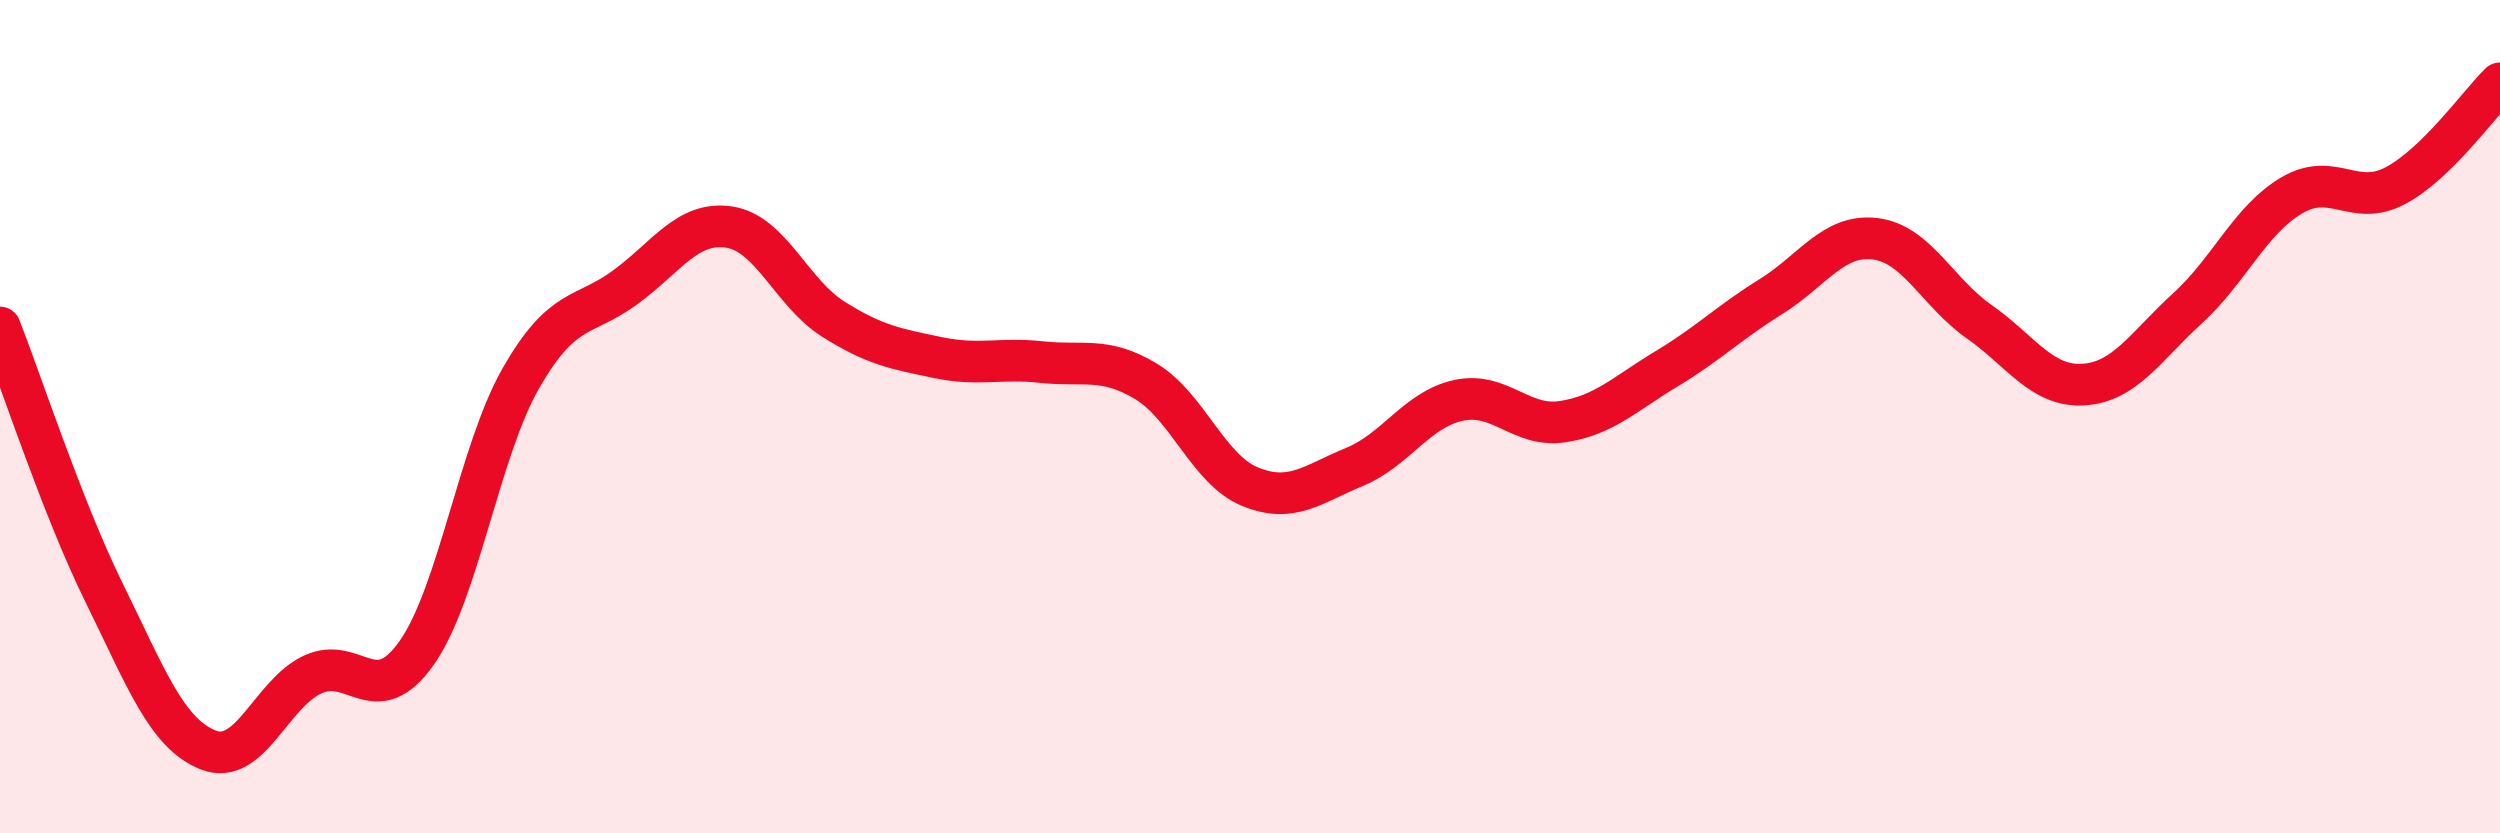 
    <svg width="60" height="20" viewBox="0 0 60 20" xmlns="http://www.w3.org/2000/svg">
      <path
        d="M 0,7.86 C 0.5,9.13 1.5,12.2 2.5,14.23 C 3.5,16.26 4,17.61 5,18 C 6,18.39 6.5,16.66 7.5,16.19 C 8.5,15.72 9,17.09 10,15.67 C 11,14.25 11.5,10.83 12.5,9.08 C 13.5,7.33 14,7.63 15,6.9 C 16,6.17 16.5,5.3 17.5,5.45 C 18.5,5.6 19,7.03 20,7.66 C 21,8.29 21.5,8.37 22.5,8.58 C 23.5,8.79 24,8.58 25,8.69 C 26,8.8 26.5,8.55 27.5,9.15 C 28.5,9.75 29,11.27 30,11.68 C 31,12.09 31.5,11.62 32.5,11.21 C 33.5,10.8 34,9.83 35,9.61 C 36,9.39 36.5,10.27 37.5,10.12 C 38.5,9.97 39,9.45 40,8.85 C 41,8.25 41.5,7.74 42.5,7.12 C 43.5,6.5 44,5.61 45,5.73 C 46,5.85 46.5,7.02 47.5,7.72 C 48.5,8.42 49,9.29 50,9.23 C 51,9.17 51.5,8.31 52.5,7.4 C 53.5,6.49 54,5.28 55,4.69 C 56,4.1 56.5,4.99 57.5,4.45 C 58.5,3.91 59.5,2.49 60,2L60 20L0 20Z"
        fill="#EB0A25"
        opacity="0.1"
        stroke-linecap="round"
        stroke-linejoin="round"
      />
      <path
        d="M 0,7.86 C 0.5,9.13 1.5,12.2 2.5,14.23 C 3.5,16.26 4,17.61 5,18 C 6,18.39 6.5,16.66 7.5,16.19 C 8.5,15.72 9,17.09 10,15.67 C 11,14.25 11.5,10.83 12.5,9.08 C 13.5,7.33 14,7.63 15,6.9 C 16,6.17 16.5,5.3 17.5,5.45 C 18.5,5.6 19,7.03 20,7.66 C 21,8.29 21.5,8.37 22.5,8.58 C 23.5,8.79 24,8.58 25,8.69 C 26,8.8 26.5,8.55 27.5,9.15 C 28.5,9.75 29,11.27 30,11.68 C 31,12.09 31.5,11.62 32.5,11.21 C 33.5,10.8 34,9.83 35,9.61 C 36,9.39 36.5,10.27 37.5,10.12 C 38.5,9.97 39,9.45 40,8.85 C 41,8.25 41.5,7.74 42.5,7.12 C 43.5,6.5 44,5.61 45,5.73 C 46,5.85 46.5,7.02 47.5,7.72 C 48.5,8.42 49,9.29 50,9.23 C 51,9.17 51.5,8.31 52.5,7.4 C 53.5,6.49 54,5.28 55,4.69 C 56,4.1 56.5,4.99 57.5,4.45 C 58.5,3.91 59.5,2.49 60,2"
        stroke="#EB0A25"
        stroke-width="1"
        fill="none"
        stroke-linecap="round"
        stroke-linejoin="round"
      />
    </svg>
  
